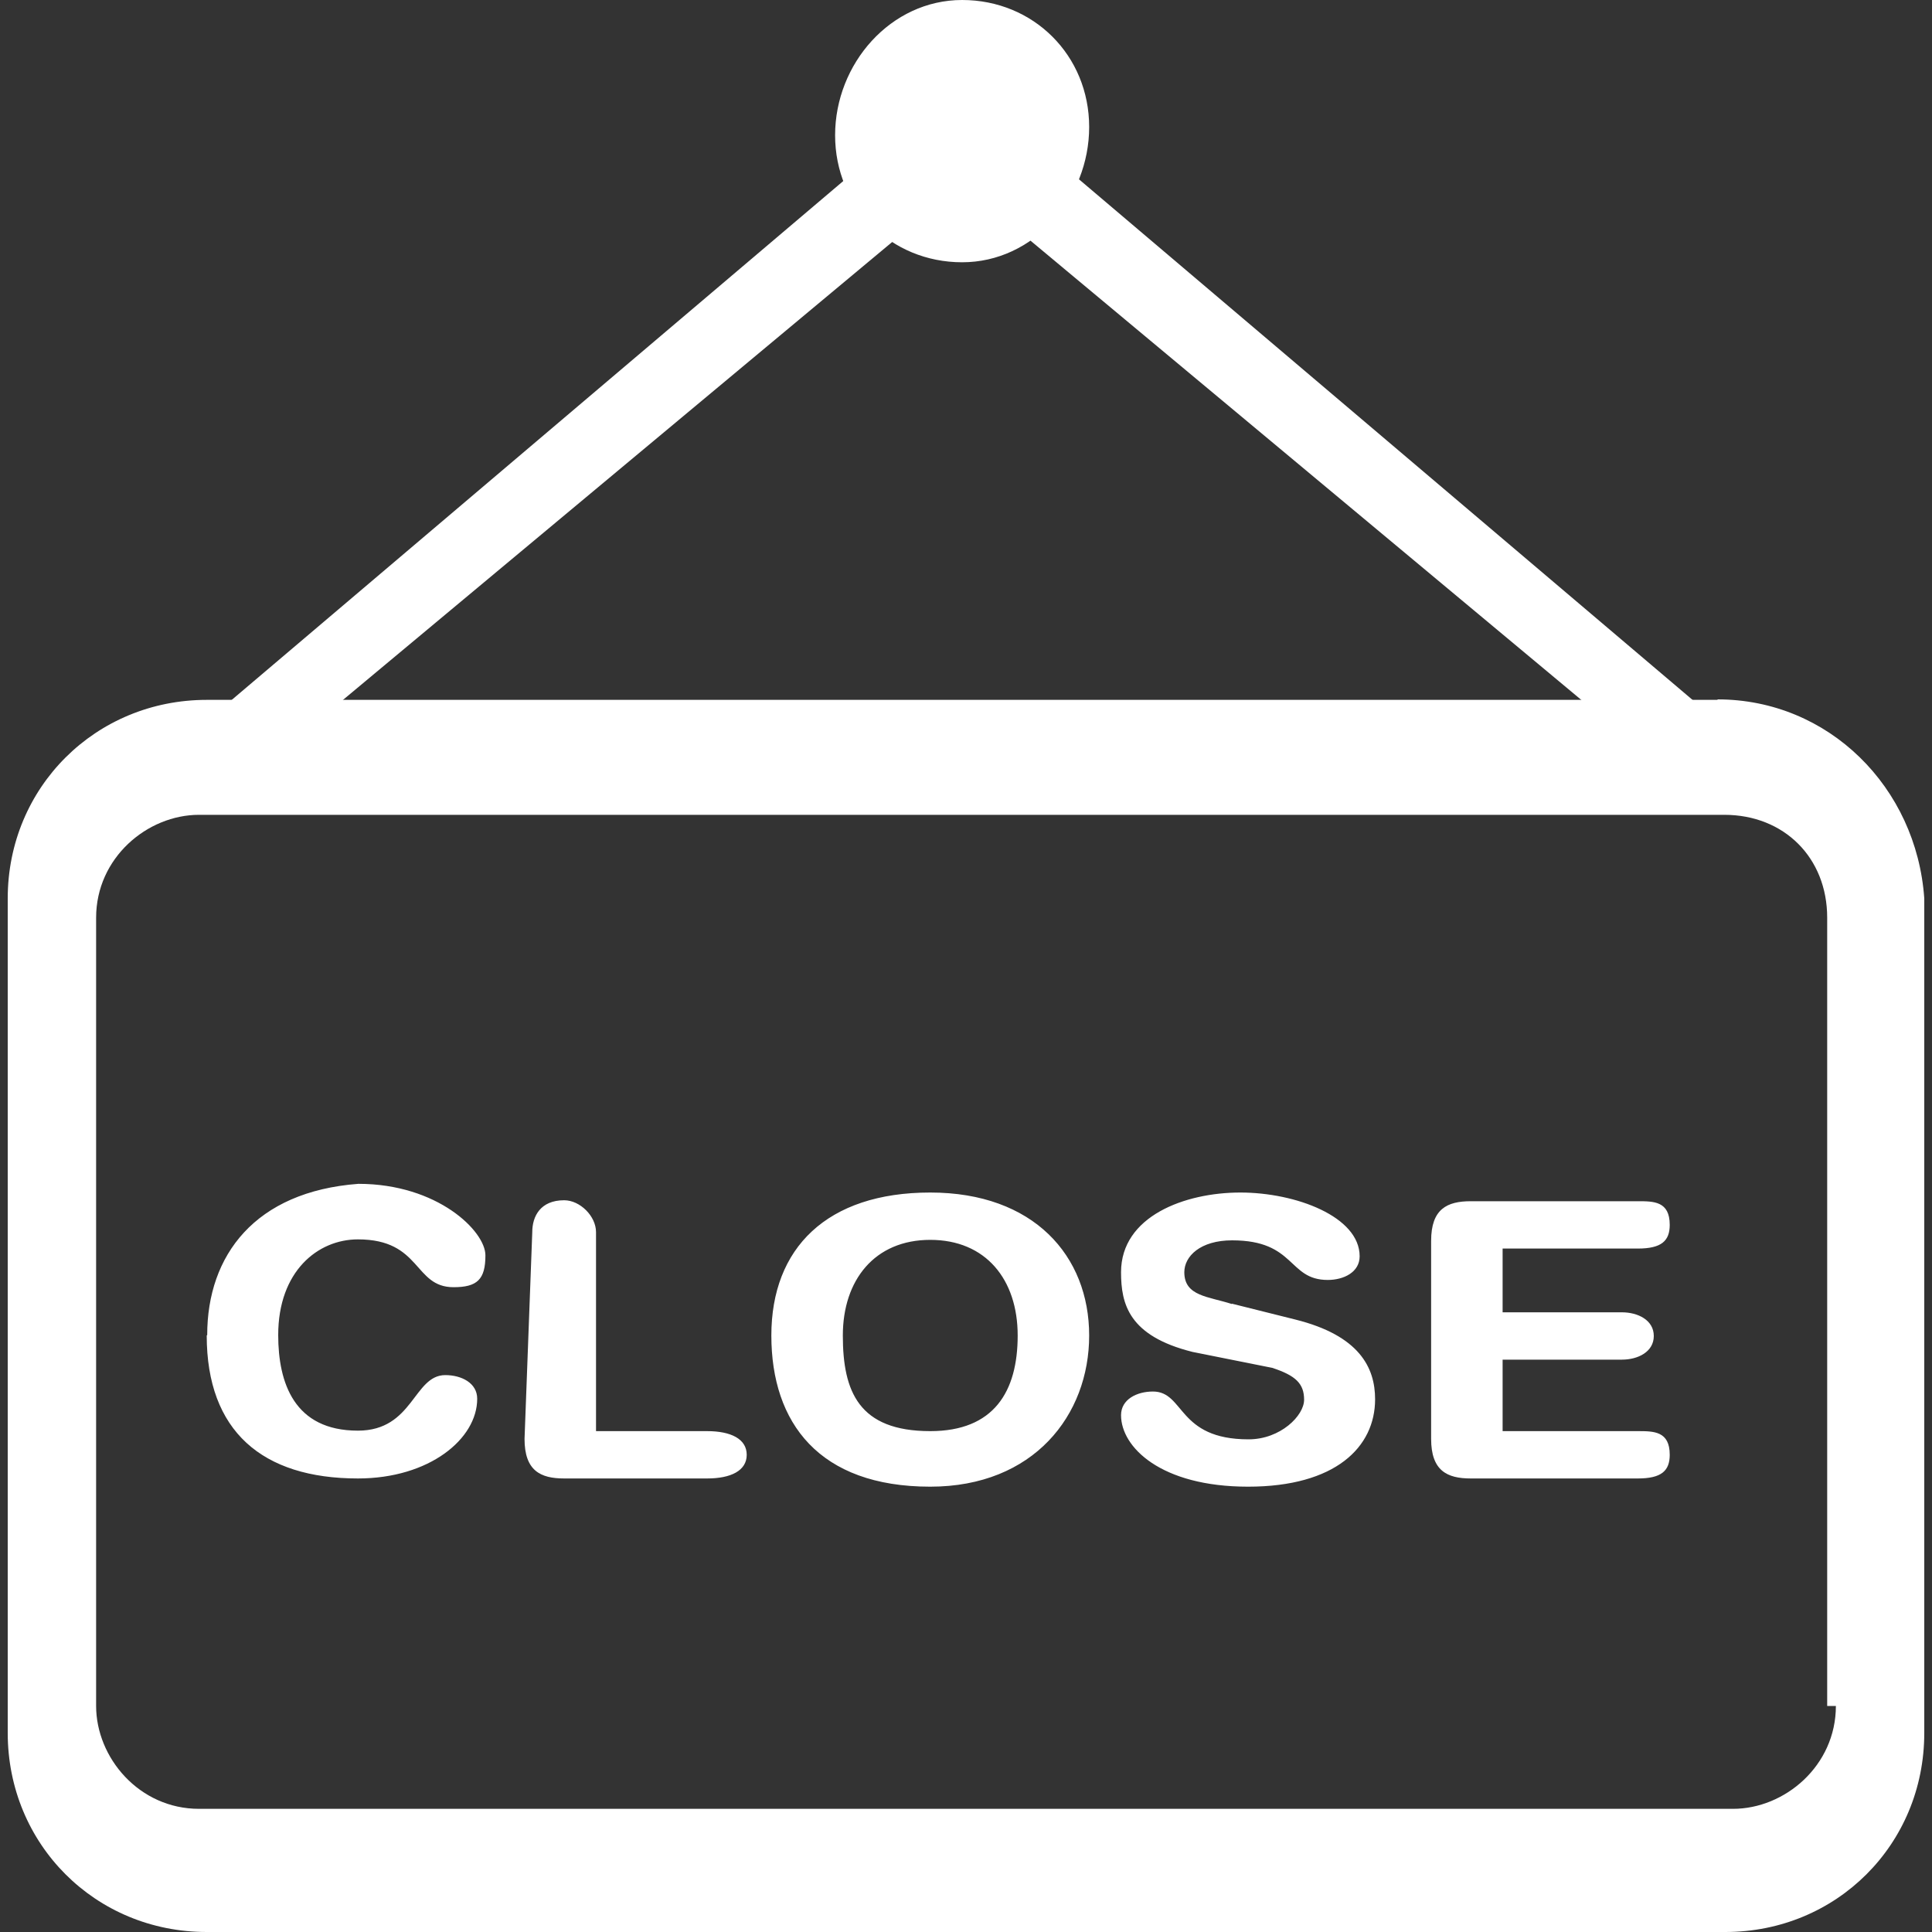 <?xml version="1.0" encoding="UTF-8"?>
<svg id="_图层_1" data-name="图层 1" xmlns="http://www.w3.org/2000/svg" viewBox="0 0 40 40">
  <rect x="0" y="0" width="40" height="40" fill="#333333" stroke="none"/>
  <defs>
    <style>
      .cls-1 {
        fill: #fff;
        stroke-width: 0px;
      }
    </style>
  </defs>
  <path class="cls-1" d="M35.23,14.65h-2.3l-11.85-9.88,1.15-1.15,13,11.03ZM4.61,14.65h2.3l11.85-9.88-1.15-1.15L4.61,14.65Z"/>
  <path class="cls-1" d="M19.92,0c1.48,0,2.63,1.15,2.63,2.63s-1.15,2.8-2.63,2.8-2.63-1.15-2.63-2.63,1.15-2.8,2.63-2.8ZM35.56,14.49H4.28C1.98,14.49.16,16.3.16,18.6v17.28c0,2.3,1.81,4.12,4.12,4.12h31.44c2.3,0,4.12-1.81,4.12-4.12v-17.28c-.16-2.3-1.98-4.12-4.28-4.12ZM38.01,35.32c0,1.24-1.06,2.13-2.13,2.13H4.12c-1.24,0-2.13-1.06-2.13-2.13v-16.32c0-1.24,1.06-2.13,2.13-2.13h31.58c1.24,0,2.13.89,2.13,2.13v16.32h.18Z"/>
  <path class="cls-1" d="M4.28,27.65c0,1.98,1.15,2.96,3.13,2.96,1.48,0,2.47-.82,2.47-1.65,0-.33-.33-.49-.66-.49-.66,0-.66,1.15-1.81,1.15-1.32,0-1.65-.99-1.65-1.98,0-1.32.82-1.98,1.65-1.98,1.32,0,1.15.99,1.98.99.49,0,.66-.16.66-.66s-.99-1.48-2.63-1.48c-2.14.16-3.13,1.48-3.13,3.13h0ZM10.86,29.79c0,.66.33.82.82.82h2.96c.49,0,.82-.16.82-.49s-.33-.49-.82-.49h-2.3v-4.12c0-.33-.33-.66-.66-.66-.49,0-.66.33-.66.66l-.16,4.28h0ZM15.97,27.65c0,1.81.99,3.13,3.29,3.13,2.14,0,3.29-1.48,3.29-3.13s-1.15-2.96-3.29-2.96-3.29,1.15-3.29,2.96h0ZM17.45,27.65c0-1.15.66-1.98,1.81-1.98s1.81.82,1.81,1.98-.49,1.98-1.81,1.98c-1.48,0-1.81-.82-1.81-1.98ZM25.51,27c-.49-.16-.99-.16-.99-.66,0-.33.33-.66.99-.66,1.32,0,1.15.82,1.98.82.33,0,.66-.16.66-.49,0-.82-1.32-1.32-2.47-1.32s-2.47.49-2.47,1.65c0,.66.16,1.32,1.48,1.65l1.65.33c.49.16.66.33.66.66s-.49.82-1.15.82c-1.48,0-1.32-.99-1.98-.99-.33,0-.66.16-.66.49,0,.66.82,1.48,2.63,1.48s2.63-.82,2.63-1.81c0-.66-.33-1.32-1.65-1.65l-1.32-.33h0ZM29.63,29.79c0,.66.33.82.82.82h3.46c.49,0,.66-.16.66-.49,0-.49-.33-.49-.66-.49h-2.8v-1.48h2.47c.33,0,.66-.16.66-.49s-.33-.49-.66-.49h-2.47v-1.32h2.8c.49,0,.66-.16.66-.49,0-.49-.33-.49-.66-.49h-3.46c-.49,0-.82.16-.82.82v4.12h0Z"/>
</svg>